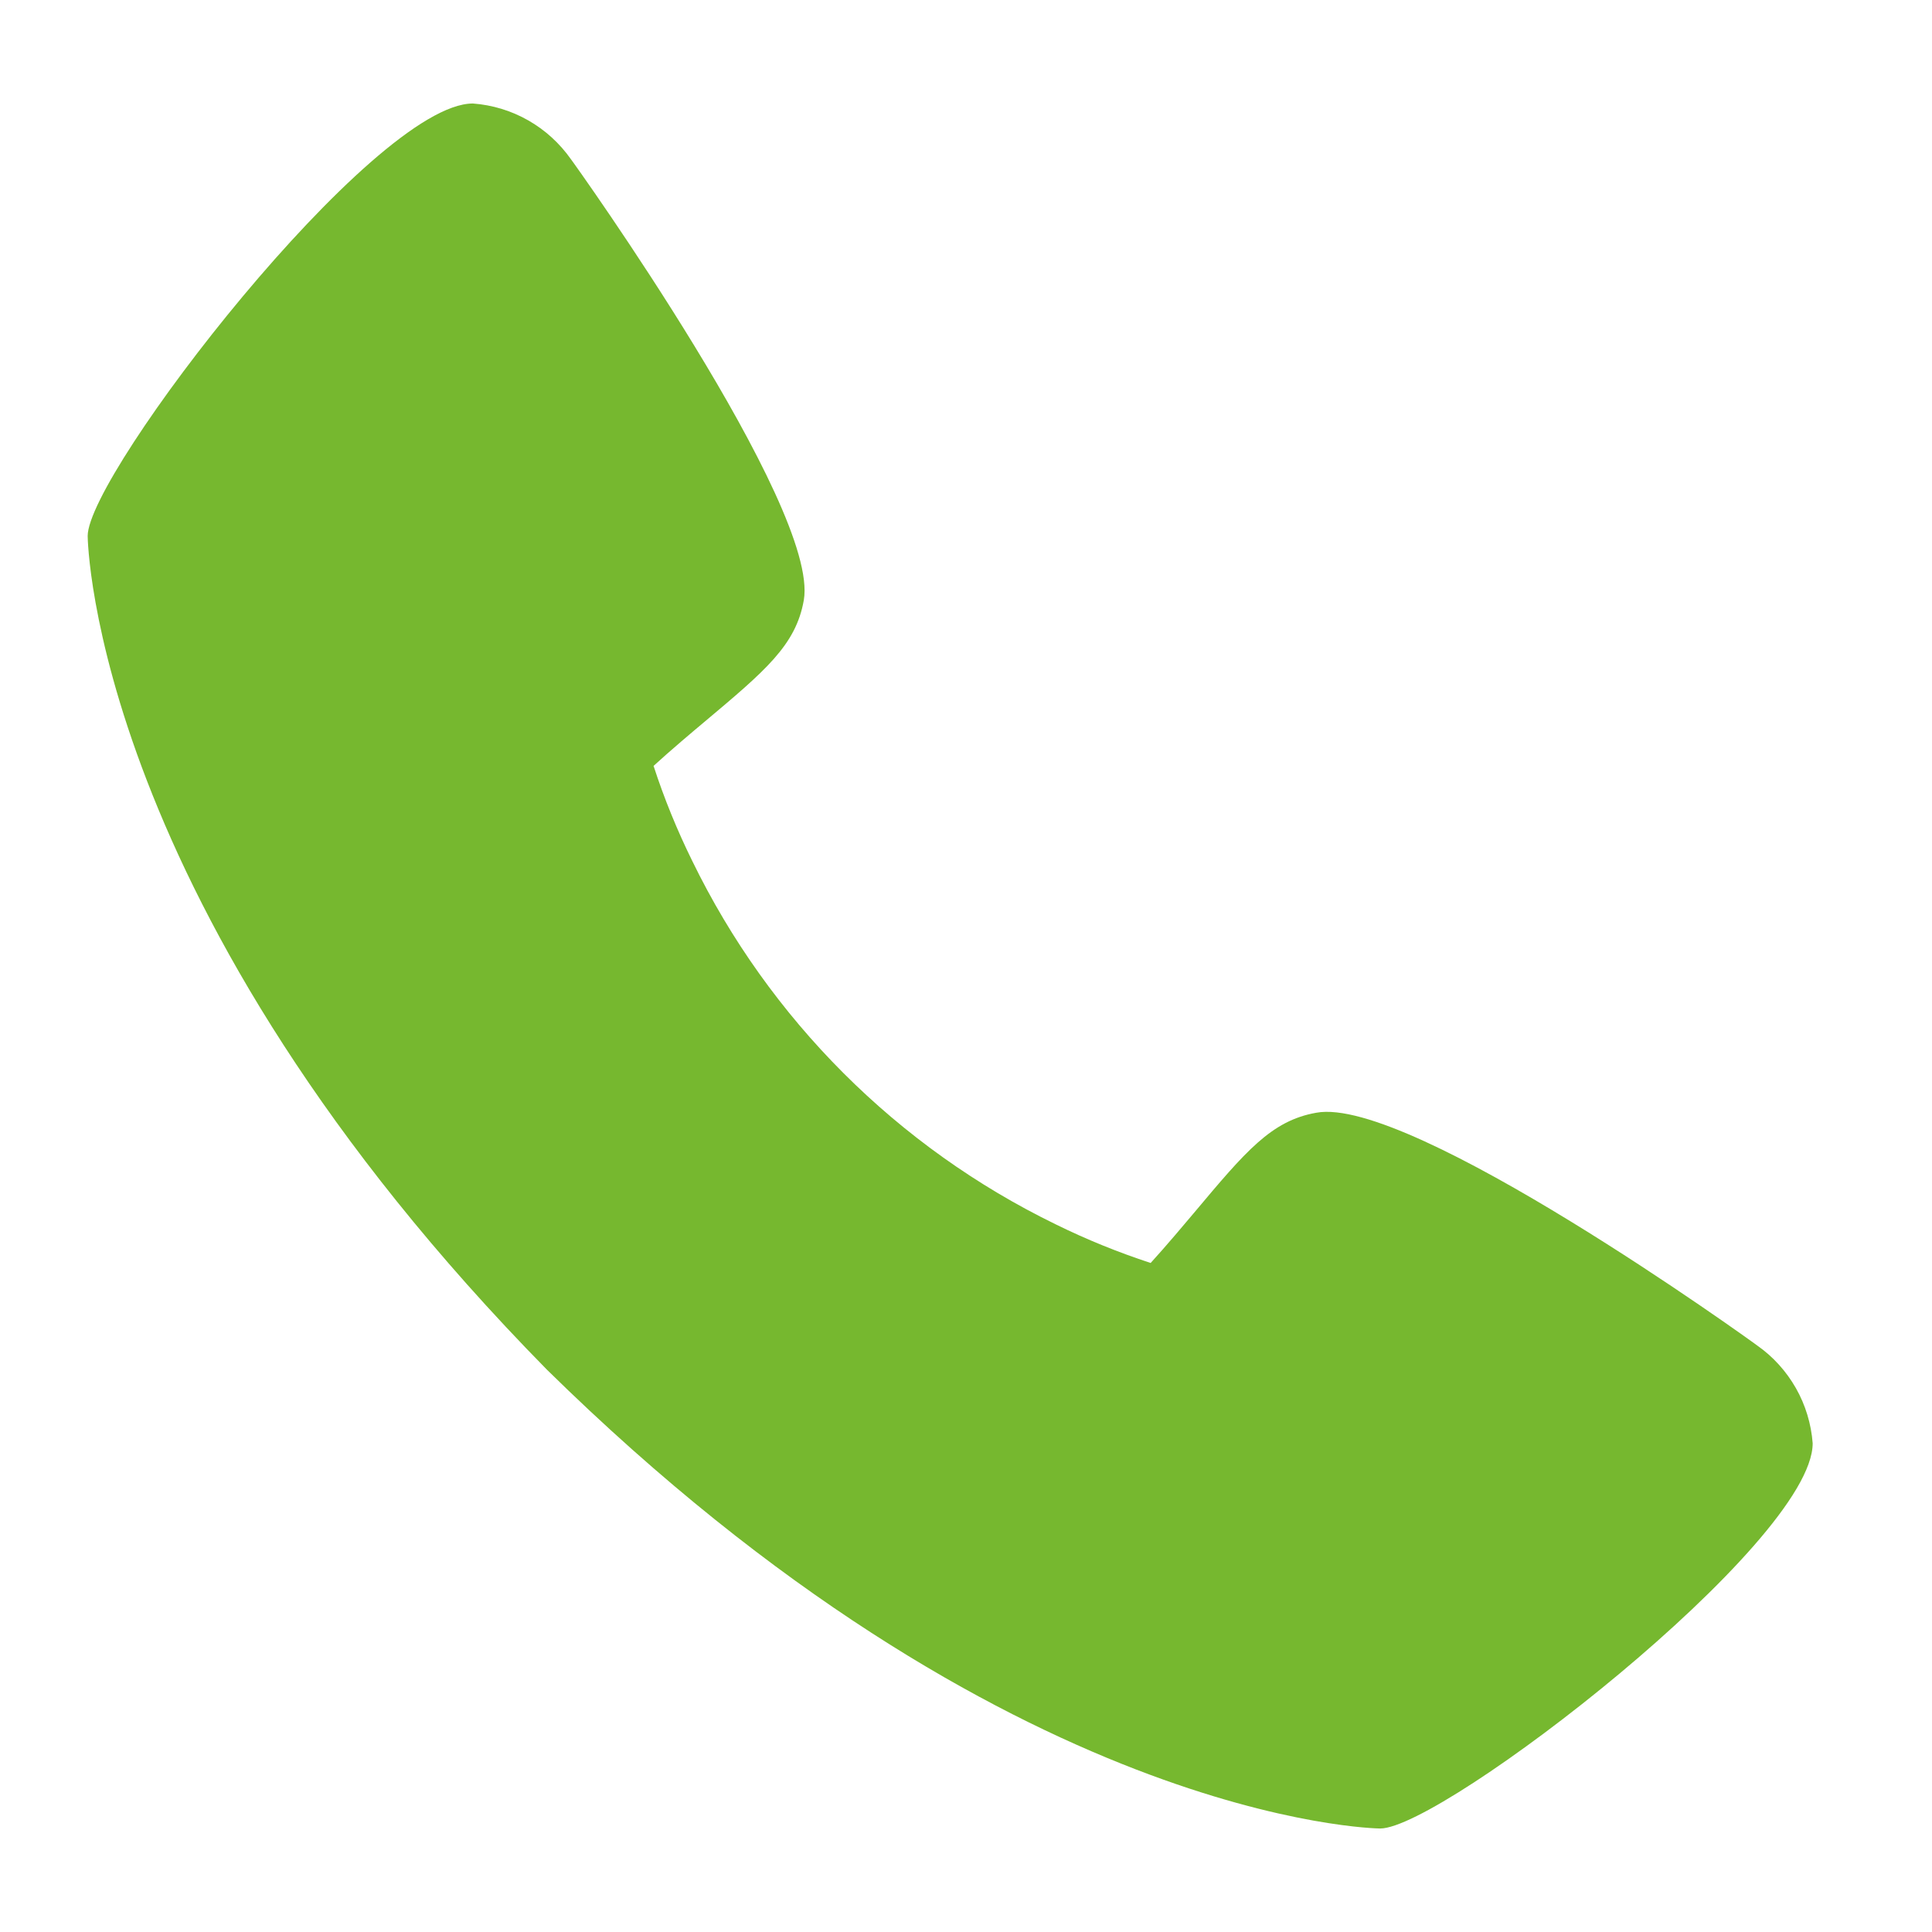 <svg width="21" height="21" viewBox="0 0 21 21" fill="none" xmlns="http://www.w3.org/2000/svg">
    <g clip-path="url(#clip0_6011_37241)">
        <path d="M19.1 14.625C19.049 14.585 15.328 11.903 14.307 12.095C13.819 12.181 13.54 12.514 12.981 13.18C12.891 13.287 12.675 13.544 12.507 13.728C12.153 13.612 11.808 13.472 11.475 13.308C9.753 12.47 8.362 11.079 7.524 9.357C7.36 9.024 7.219 8.679 7.104 8.325C7.288 8.156 7.545 7.94 7.655 7.848C8.318 7.291 8.651 7.013 8.737 6.524C8.914 5.511 6.234 1.765 6.206 1.731C6.084 1.558 5.926 1.413 5.741 1.308C5.557 1.203 5.352 1.141 5.14 1.125C4.054 1.125 0.953 5.148 0.953 5.826C0.953 5.865 1.01 9.868 5.945 14.888C10.961 19.818 14.963 19.875 15.002 19.875C15.68 19.875 19.703 16.774 19.703 15.688C19.687 15.477 19.625 15.272 19.521 15.089C19.416 14.905 19.273 14.746 19.1 14.625Z"
              fill="#76B82F"/>
    </g>
    <defs>
        <clipPath id="clip0_6011_37241">
            <rect width="20" height="20" fill="white" transform="translate(0.328 0.5)"/>
        </clipPath>
    </defs>
</svg>
